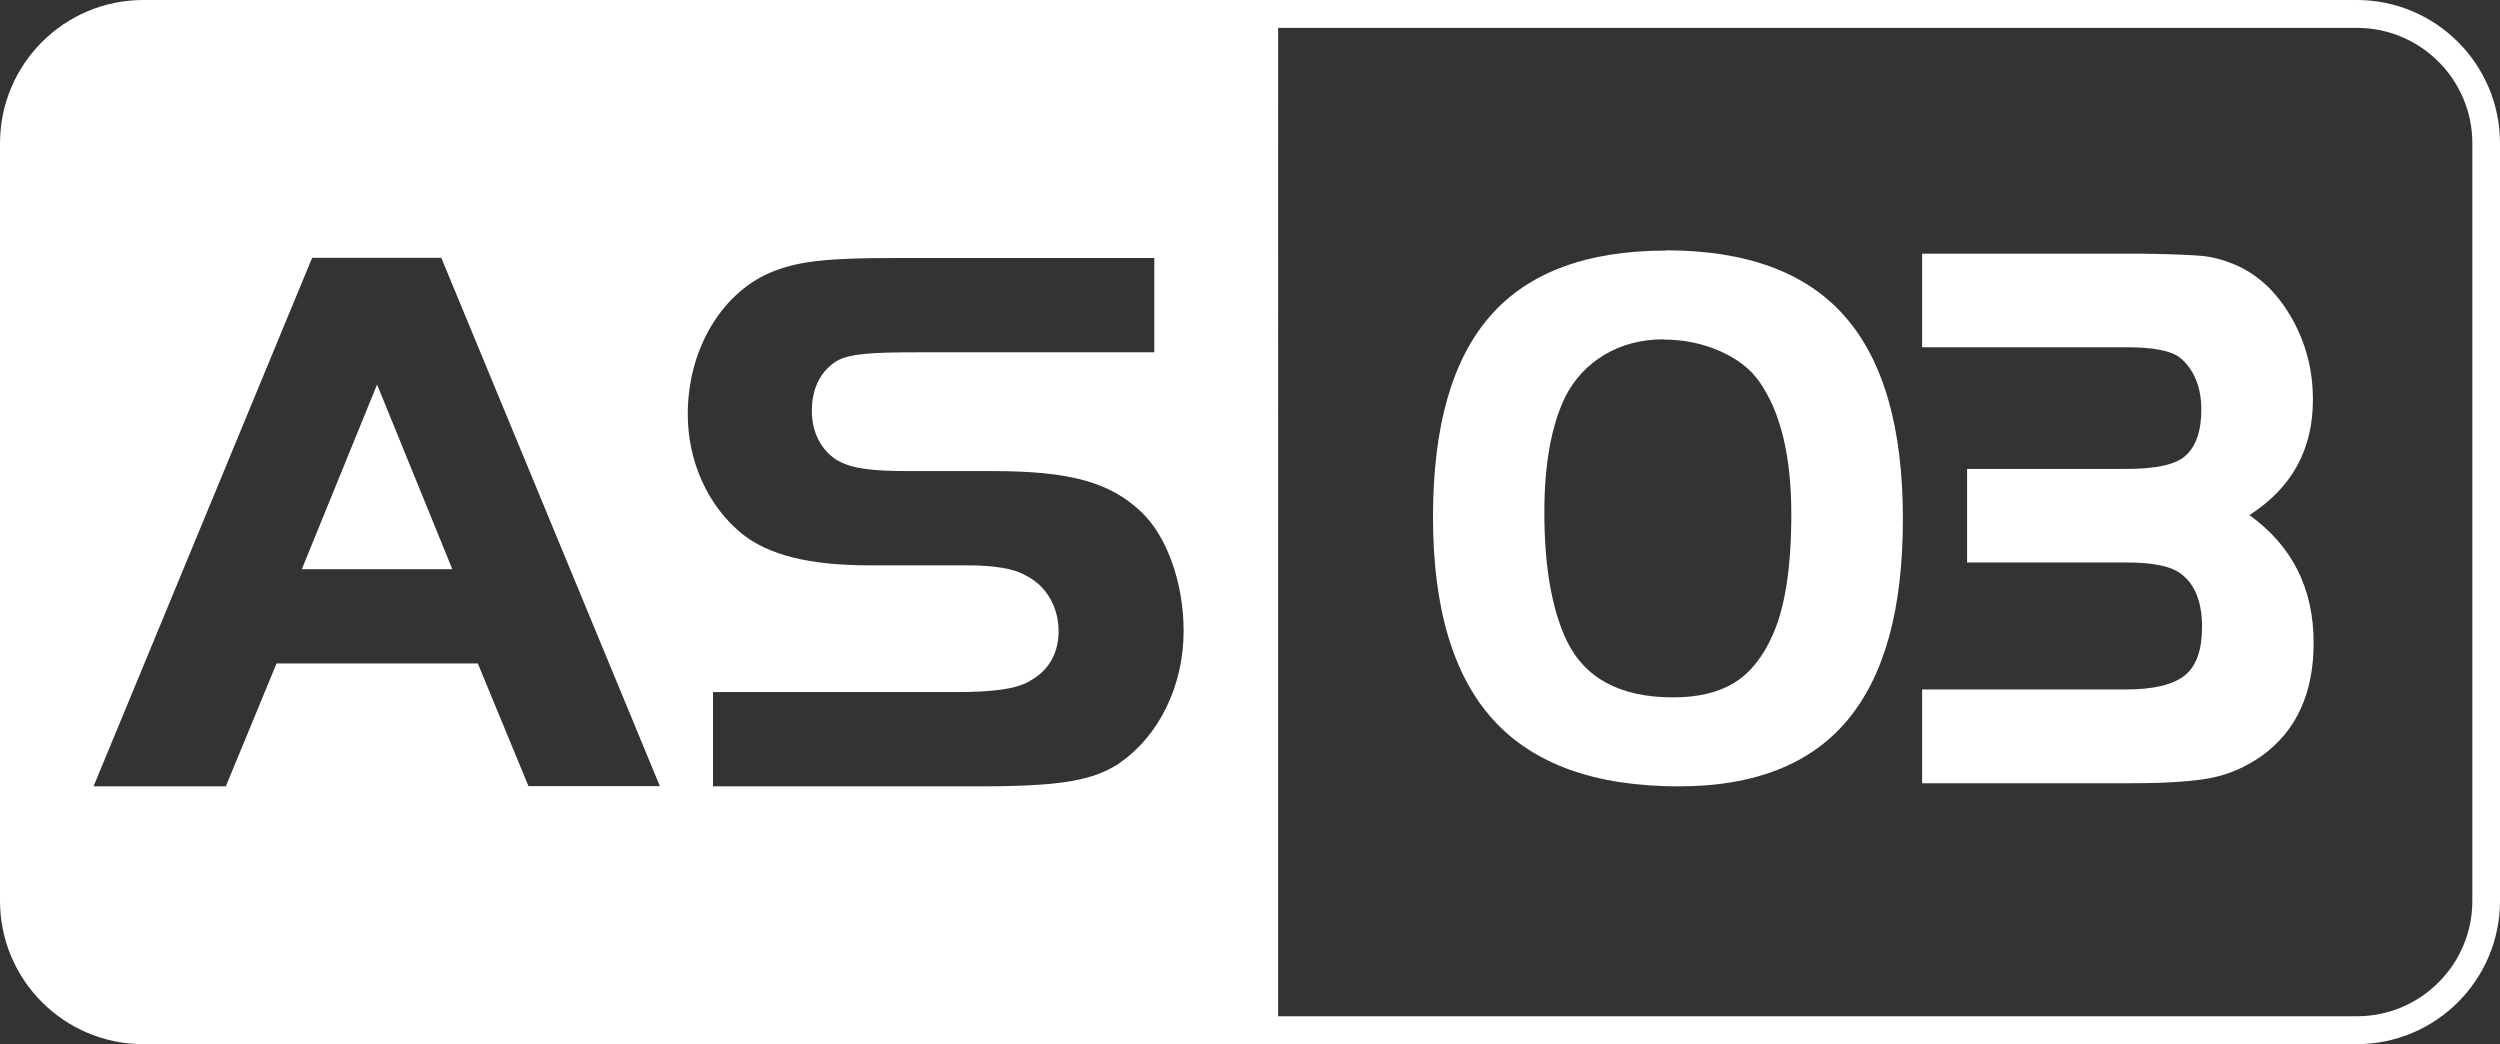 <?xml version="1.0" encoding="UTF-8"?> <svg xmlns="http://www.w3.org/2000/svg" id="Warstwa_2" data-name="Warstwa 2" viewBox="0 0 103.96 43.42"><rect x="0" y="0" width="103.96" height="43.42" fill="#333333" stroke="none"/><defs><style> .cls-1 { fill: #fff; stroke-width: 0px; } </style></defs><g id="Warstwa_1-2" data-name="Warstwa 1"><g><polygon class="cls-1" points="12.55 23.67 18.81 23.67 15.68 15.99 12.55 23.67"></polygon><path class="cls-1" d="m98,0H5.96C2.67,0,0,2.67,0,5.96v31.5c0,3.29,2.67,5.96,5.96,5.96h92.04c3.29,0,5.96-2.67,5.96-5.96V5.96c0-3.29-2.67-5.96-5.96-5.96ZM21.98,32.7l-2.11-5.11h-8.37l-2.11,5.11H3.89L12.98,10.72h5.37l9.09,21.97h-5.47Zm24.61-.99c-1.12.76-2.5.99-5.9.99h-11.04v-3.92h10.02c1.68,0,2.64-.13,3.2-.49.76-.43,1.15-1.15,1.15-2.04,0-.99-.49-1.88-1.35-2.31-.49-.3-1.35-.43-2.44-.43h-4.05c-2.54,0-4.25-.43-5.37-1.35-1.38-1.15-2.21-2.97-2.21-4.94,0-2.73,1.45-5.14,3.62-5.96,1.05-.4,2.21-.53,4.91-.53h10.87v3.92h-9.82c-2.04,0-2.8.07-3.33.33-.69.4-1.09,1.12-1.09,2.11,0,.86.36,1.58.99,2.01.59.36,1.32.49,3.03.49h3.53c3.16,0,4.84.46,6.13,1.68,1.09,1.02,1.78,2.97,1.78,4.97,0,2.27-1.02,4.35-2.64,5.47Zm56.22,5.75c0,2.65-2.15,4.8-4.8,4.8h-44.86V1.16h44.86c2.65,0,4.8,2.15,4.8,4.8v31.5Z"></path></g><g><path class="cls-1" d="m69.27,10.41c3.35,0,5.83.91,7.44,2.74,1.61,1.83,2.42,4.63,2.42,8.42s-.77,6.53-2.3,8.37c-1.53,1.84-3.88,2.76-7.02,2.76-3.47,0-6.03-.92-7.71-2.76-1.67-1.84-2.51-4.65-2.51-8.43s.79-6.55,2.38-8.37c1.58-1.81,4.02-2.72,7.31-2.72Zm-.09,3.7c-.91,0-1.72.21-2.44.63-.71.42-1.27,1.01-1.66,1.78-.57,1.19-.86,2.78-.86,4.79,0,2.24.31,4.02.92,5.31.75,1.58,2.23,2.38,4.43,2.38,1.03,0,1.87-.2,2.52-.59s1.19-1.04,1.6-1.95c.53-1.14.8-2.84.8-5.08,0-2.4-.44-4.22-1.31-5.48-.38-.55-.93-.98-1.66-1.3-.73-.32-1.51-.48-2.35-.48Z"></path><path class="cls-1" d="m79.93,32.56v-3.89h8.49c1.15,0,1.96-.2,2.44-.59s.71-1.07.71-2.01c0-1.1-.33-1.86-.98-2.28-.4-.26-1.12-.4-2.17-.4h-6.62v-3.89h6.62c1.23,0,2.04-.18,2.44-.53.46-.4.68-1.04.68-1.95s-.3-1.66-.89-2.15c-.38-.29-1.12-.43-2.23-.43h-8.49v-3.89h9.24c1.29.02,2.11.06,2.48.1.37.04.78.15,1.23.33.97.4,1.76,1.12,2.38,2.18s.92,2.21.92,3.47c0,2.07-.88,3.66-2.64,4.79,1.78,1.28,2.67,3.05,2.67,5.31,0,2.09-.71,3.65-2.14,4.69-.65.46-1.35.77-2.08.92-.73.15-1.85.23-3.36.23h-8.7Z"></path></g></g></svg> 